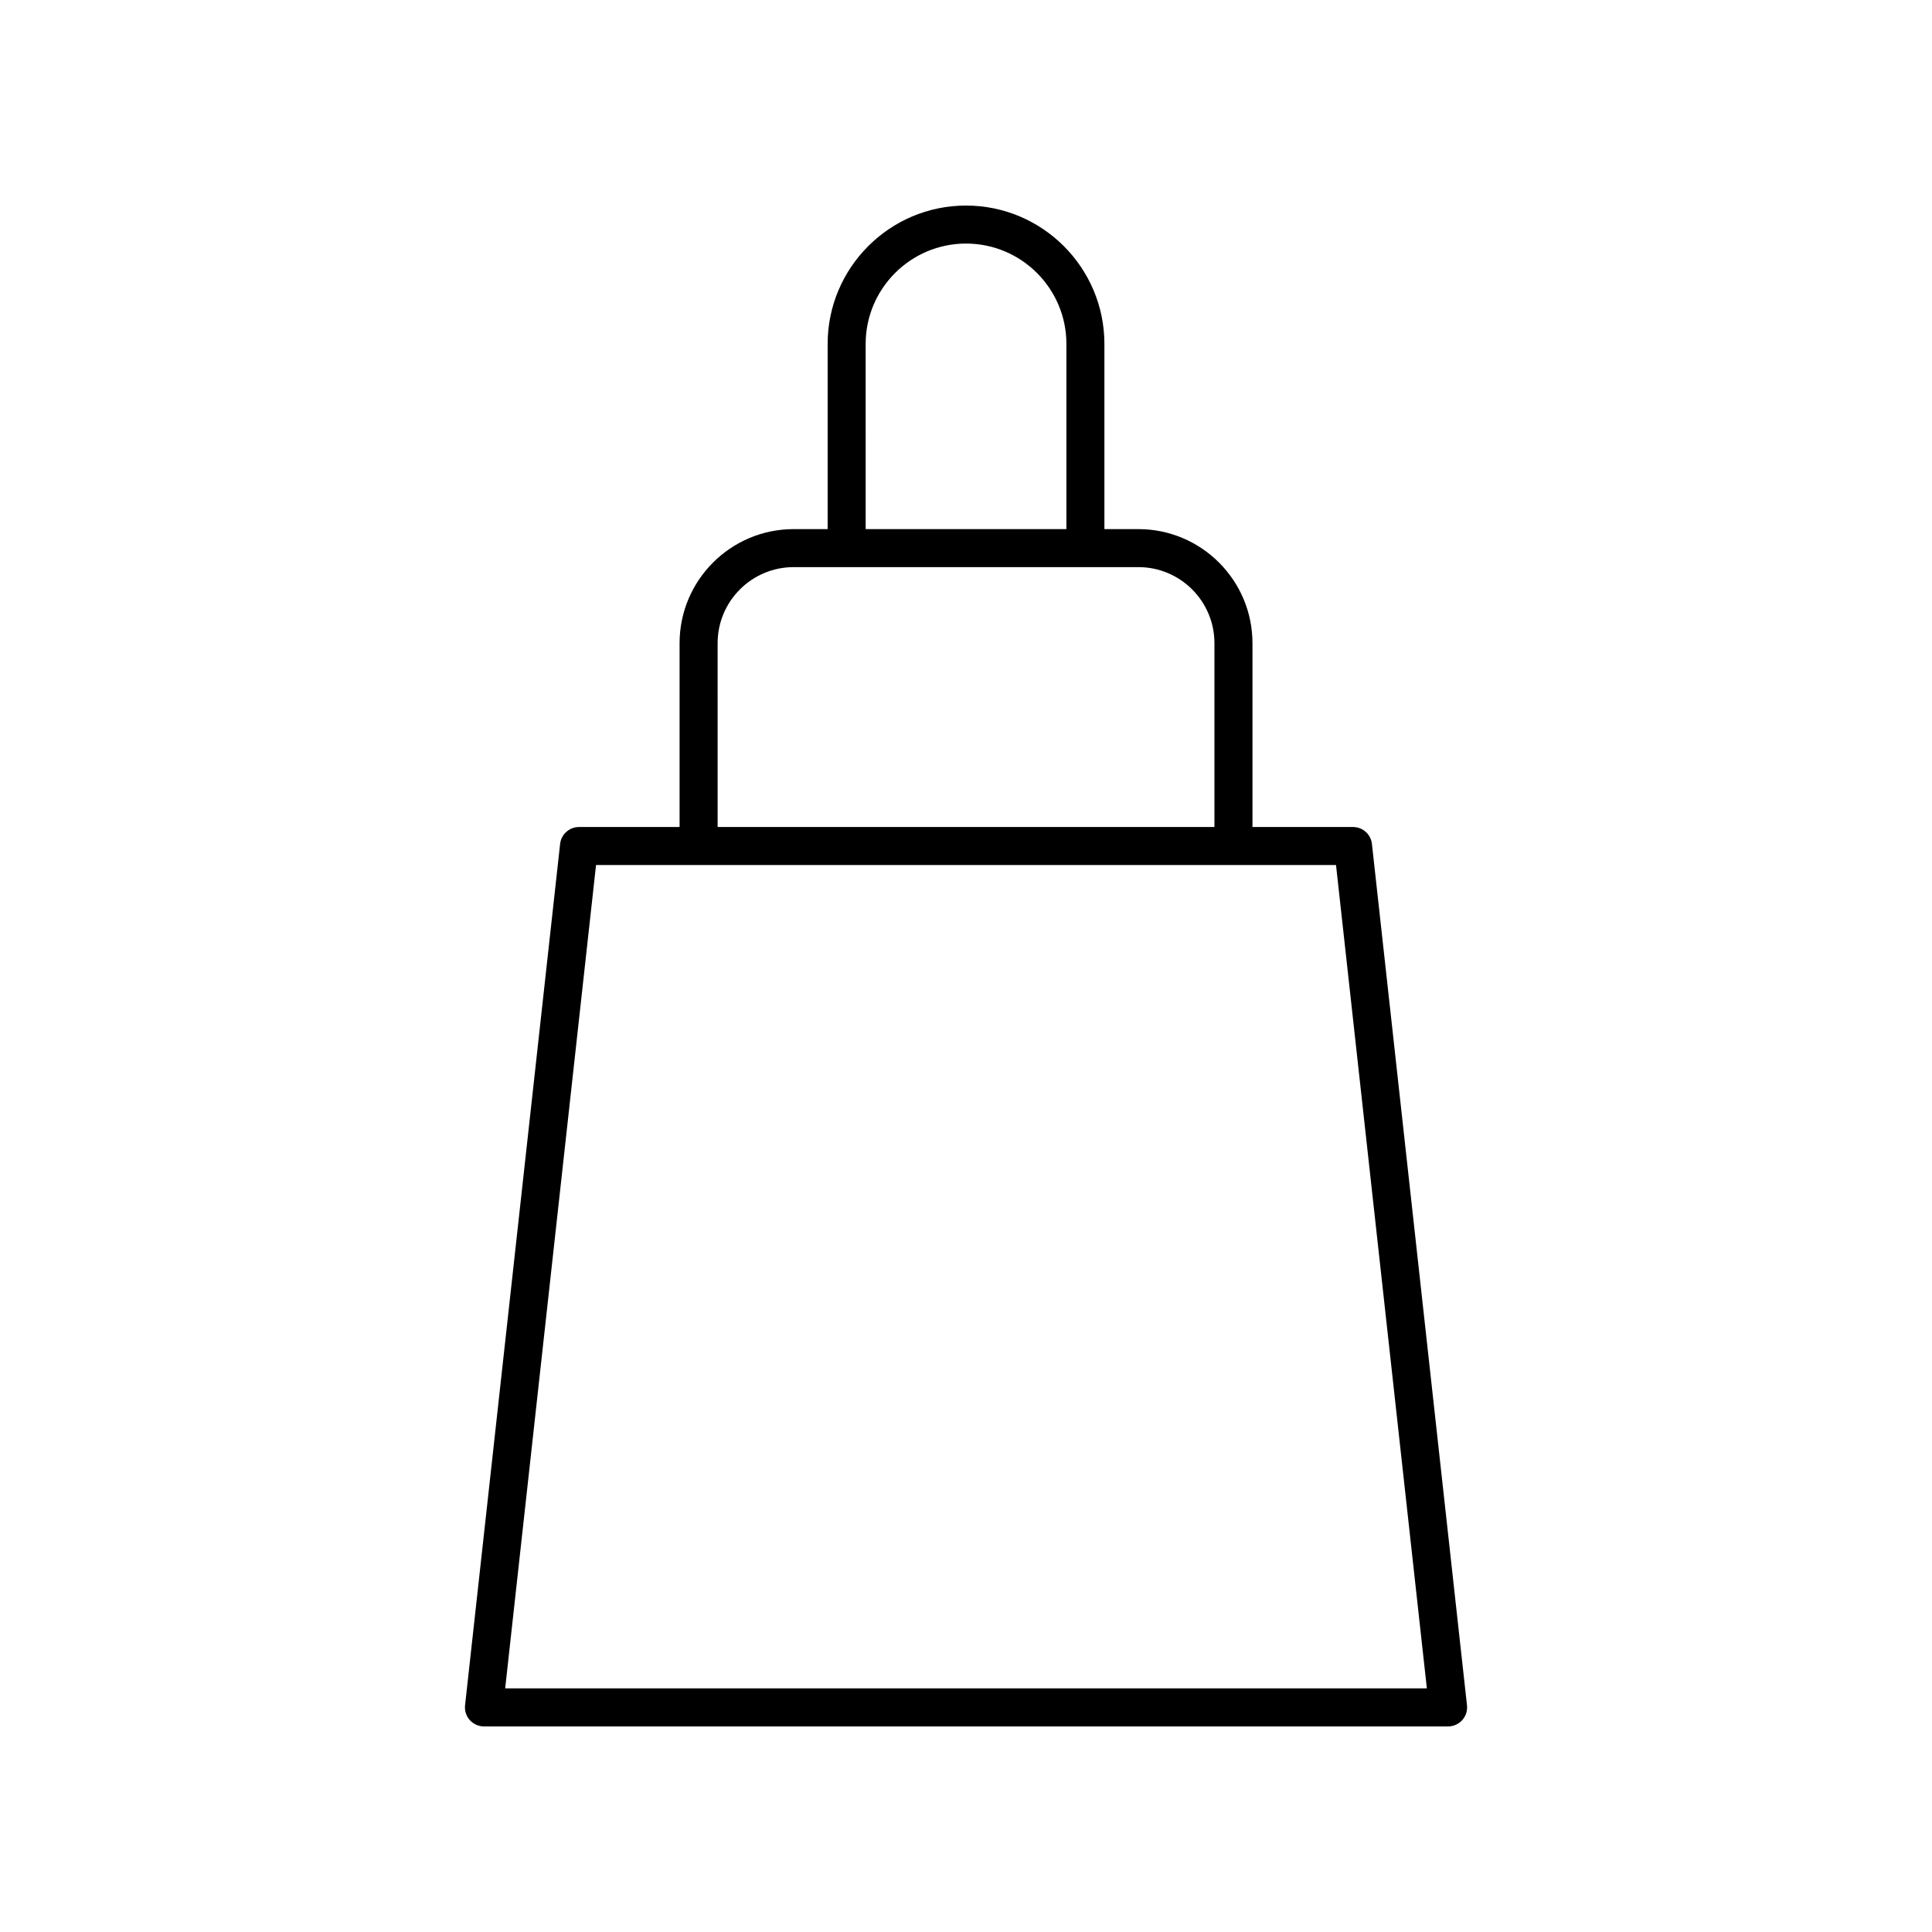<?xml version="1.0" encoding="UTF-8"?>
<!-- Uploaded to: ICON Repo, www.svgrepo.com, Generator: ICON Repo Mixer Tools -->
<svg fill="#000000" width="800px" height="800px" version="1.1" viewBox="144 144 512 512" xmlns="http://www.w3.org/2000/svg">
 <path d="m272.25 601.52h255.51c1.434 0 2.797-0.609 3.754-1.676 0.953-1.066 1.41-2.488 1.254-3.914l-25.191-228.28c-0.281-2.551-2.441-4.484-5.008-4.484h-26.652v-48.715c0-16.668-13.559-30.23-30.23-30.23h-9.008v-49.074c0-20.223-16.453-36.672-36.672-36.672-20.223 0-36.672 16.449-36.672 36.672v49.074h-9.008c-16.668 0-30.23 13.559-30.23 30.23v48.715h-26.652c-2.566 0-4.727 1.934-5.008 4.484l-25.191 228.28c-0.156 1.426 0.301 2.848 1.254 3.914 0.957 1.066 2.32 1.676 3.754 1.676zm101.16-366.38c0-14.664 11.93-26.594 26.598-26.594s26.598 11.93 26.598 26.594v49.074l-53.195 0.004zm-39.234 79.305c0-11.113 9.039-20.152 20.152-20.152h91.359c11.113 0 20.152 9.039 20.152 20.152v48.715h-131.66zm-32.219 58.793h196.1l24.078 218.2h-244.26z"/>
</svg>